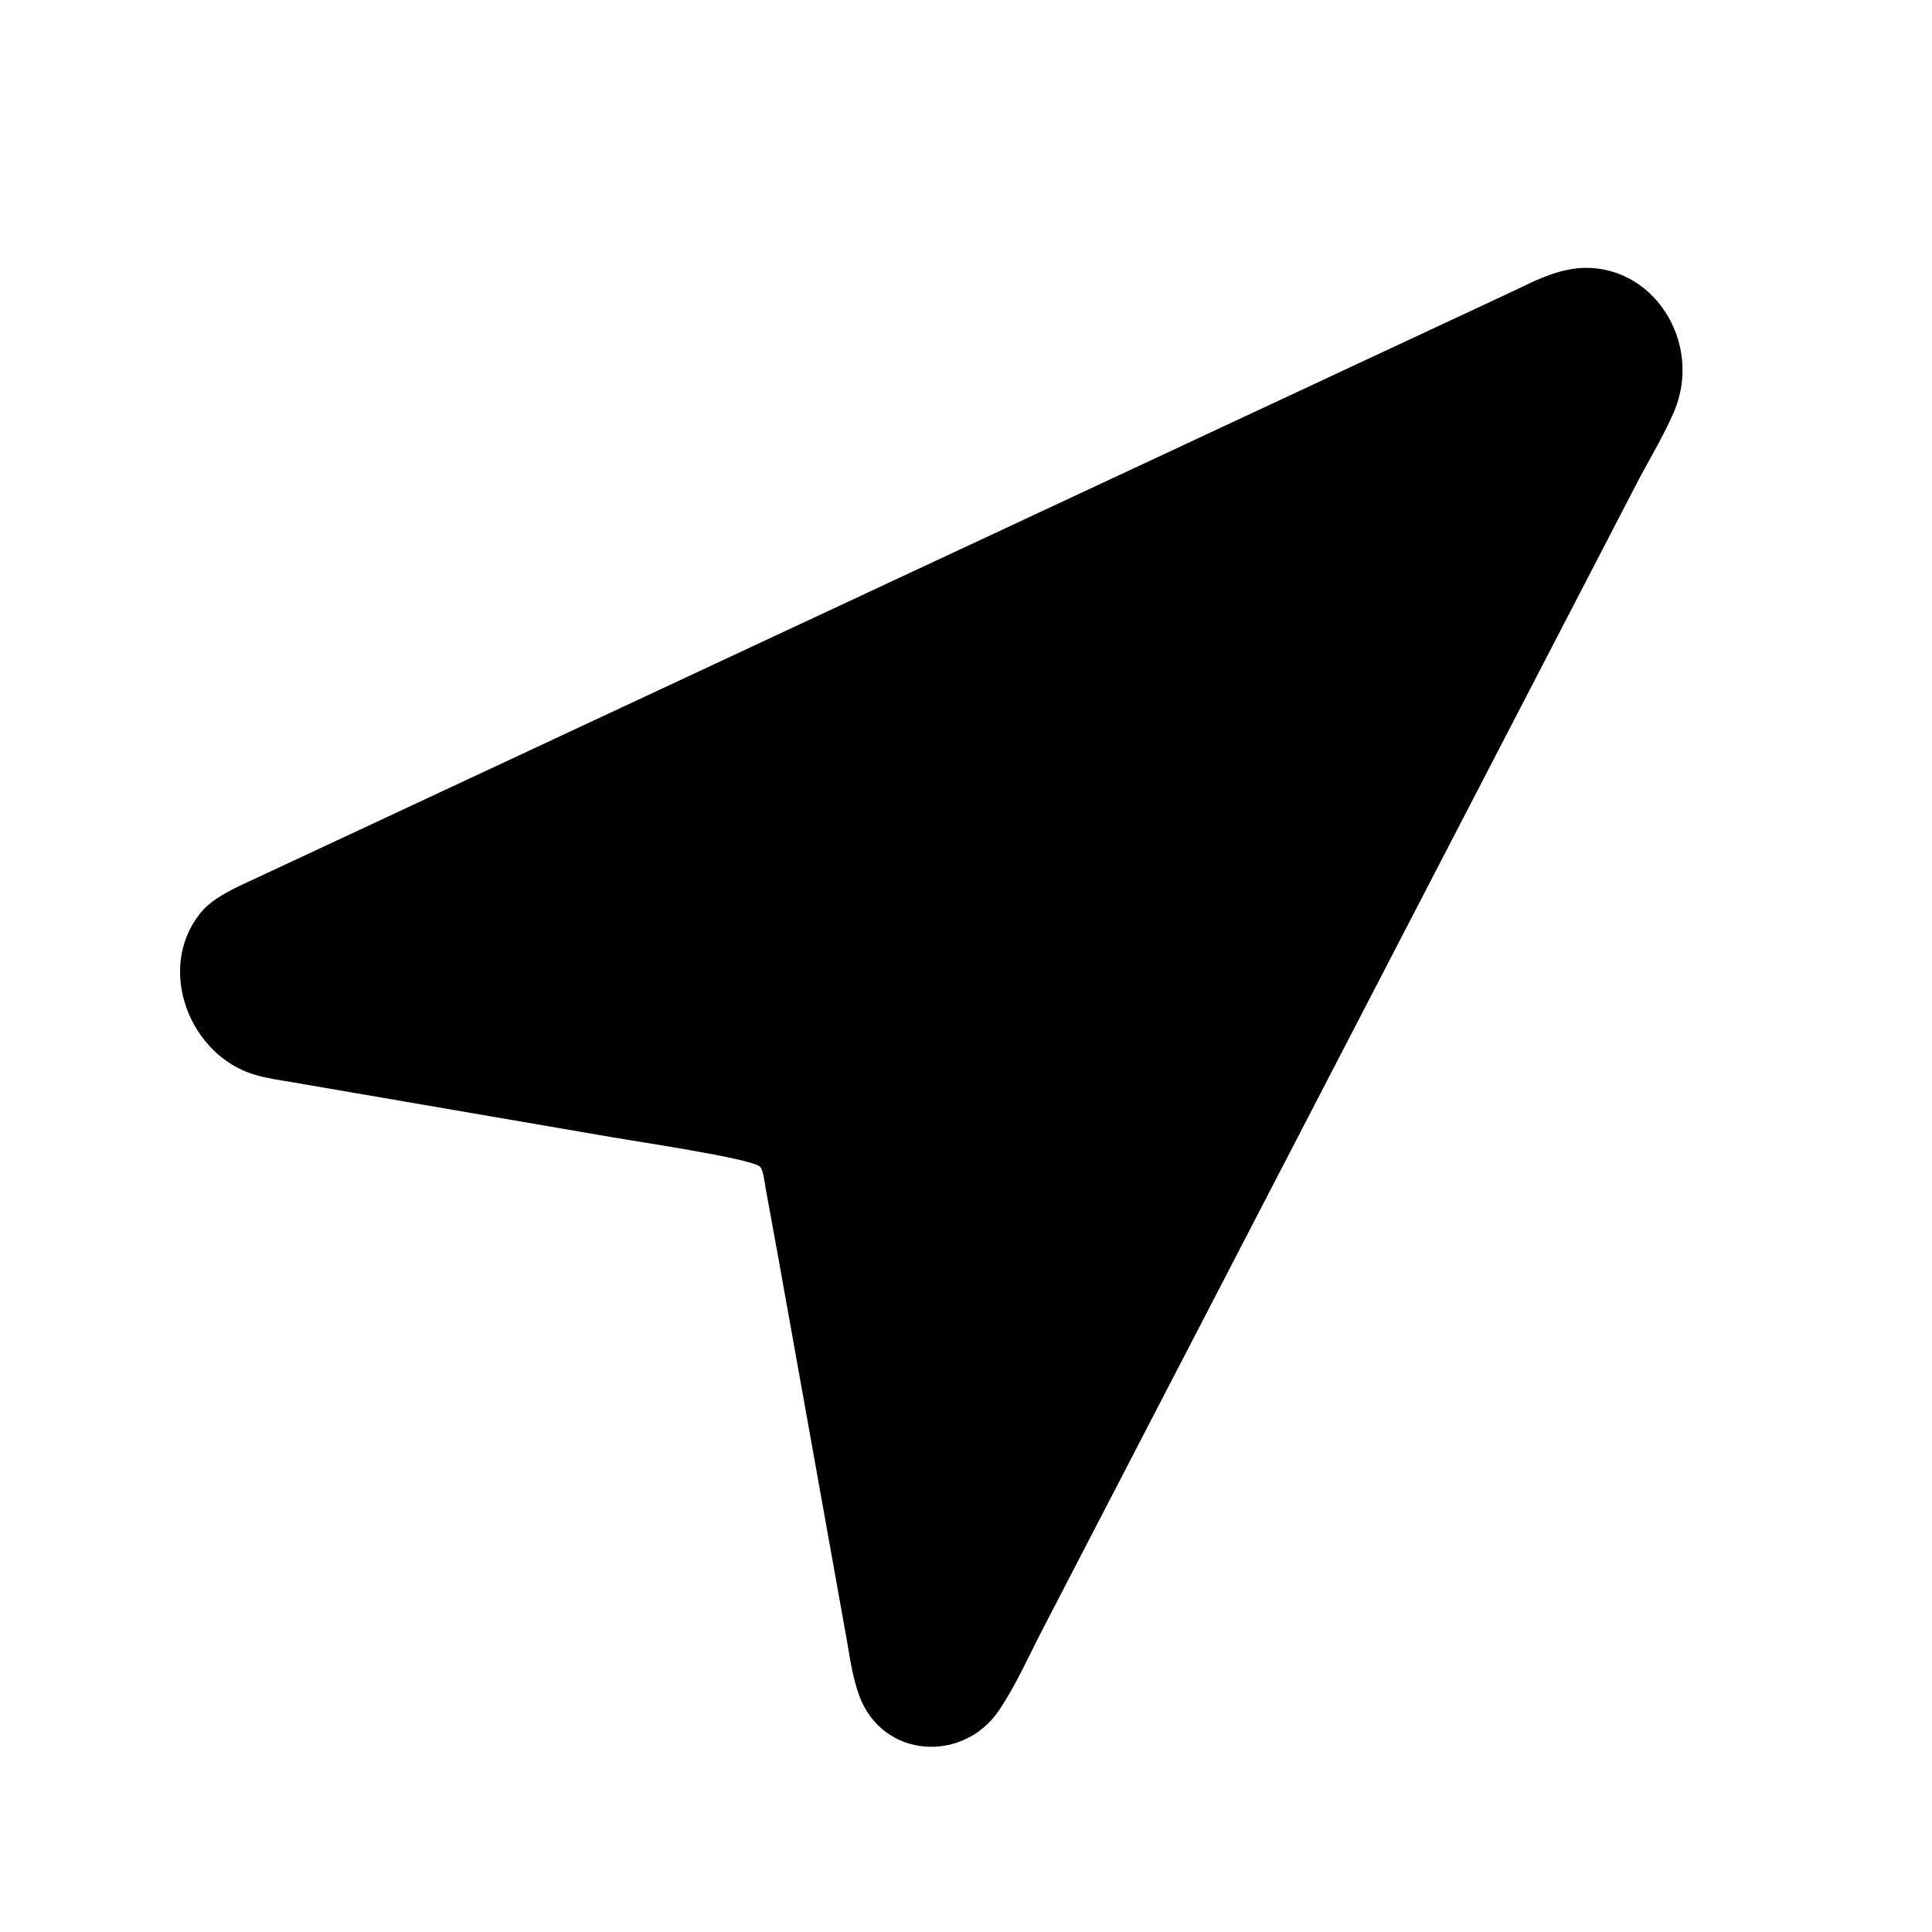 <svg version="1.1" xmlns="http://www.w3.org/2000/svg" style="display: block;" viewBox="0 0 2048 2048" width="640" height="640">
<path transform="translate(0,0)" fill="rgb(0,0,0)" d="M 824.86 1332.23 L 811.434 1258.75 C 810.482 1253.65 809.222 1239.93 805.565 1236.67 C 795.817 1227.97 673.882 1209.92 649.104 1205.55 L 309 1147.07 C 296.024 1144.86 282.665 1143.02 270.035 1139.27 C 200.884 1118.73 165.286 1027.06 212.079 968.327 C 222.359 955.424 237.182 947.417 251.665 940.145 L 1604.8 308.237 C 1626.92 297.575 1647.04 287.335 1671.75 284.394 C 1751.34 276.934 1806.36 362.945 1774.29 437 C 1763.82 461.179 1750.25 483.814 1737.82 506.997 L 1105.05 1727.49 C 1090.44 1755.75 1076.88 1786.37 1059.17 1812.78 C 1021.32 1869.2 935.511 1864.43 910.817 1797.46 C 903.7 1778.16 900.887 1756.95 897.329 1736.73 L 824.86 1332.23 z"/>
</svg>